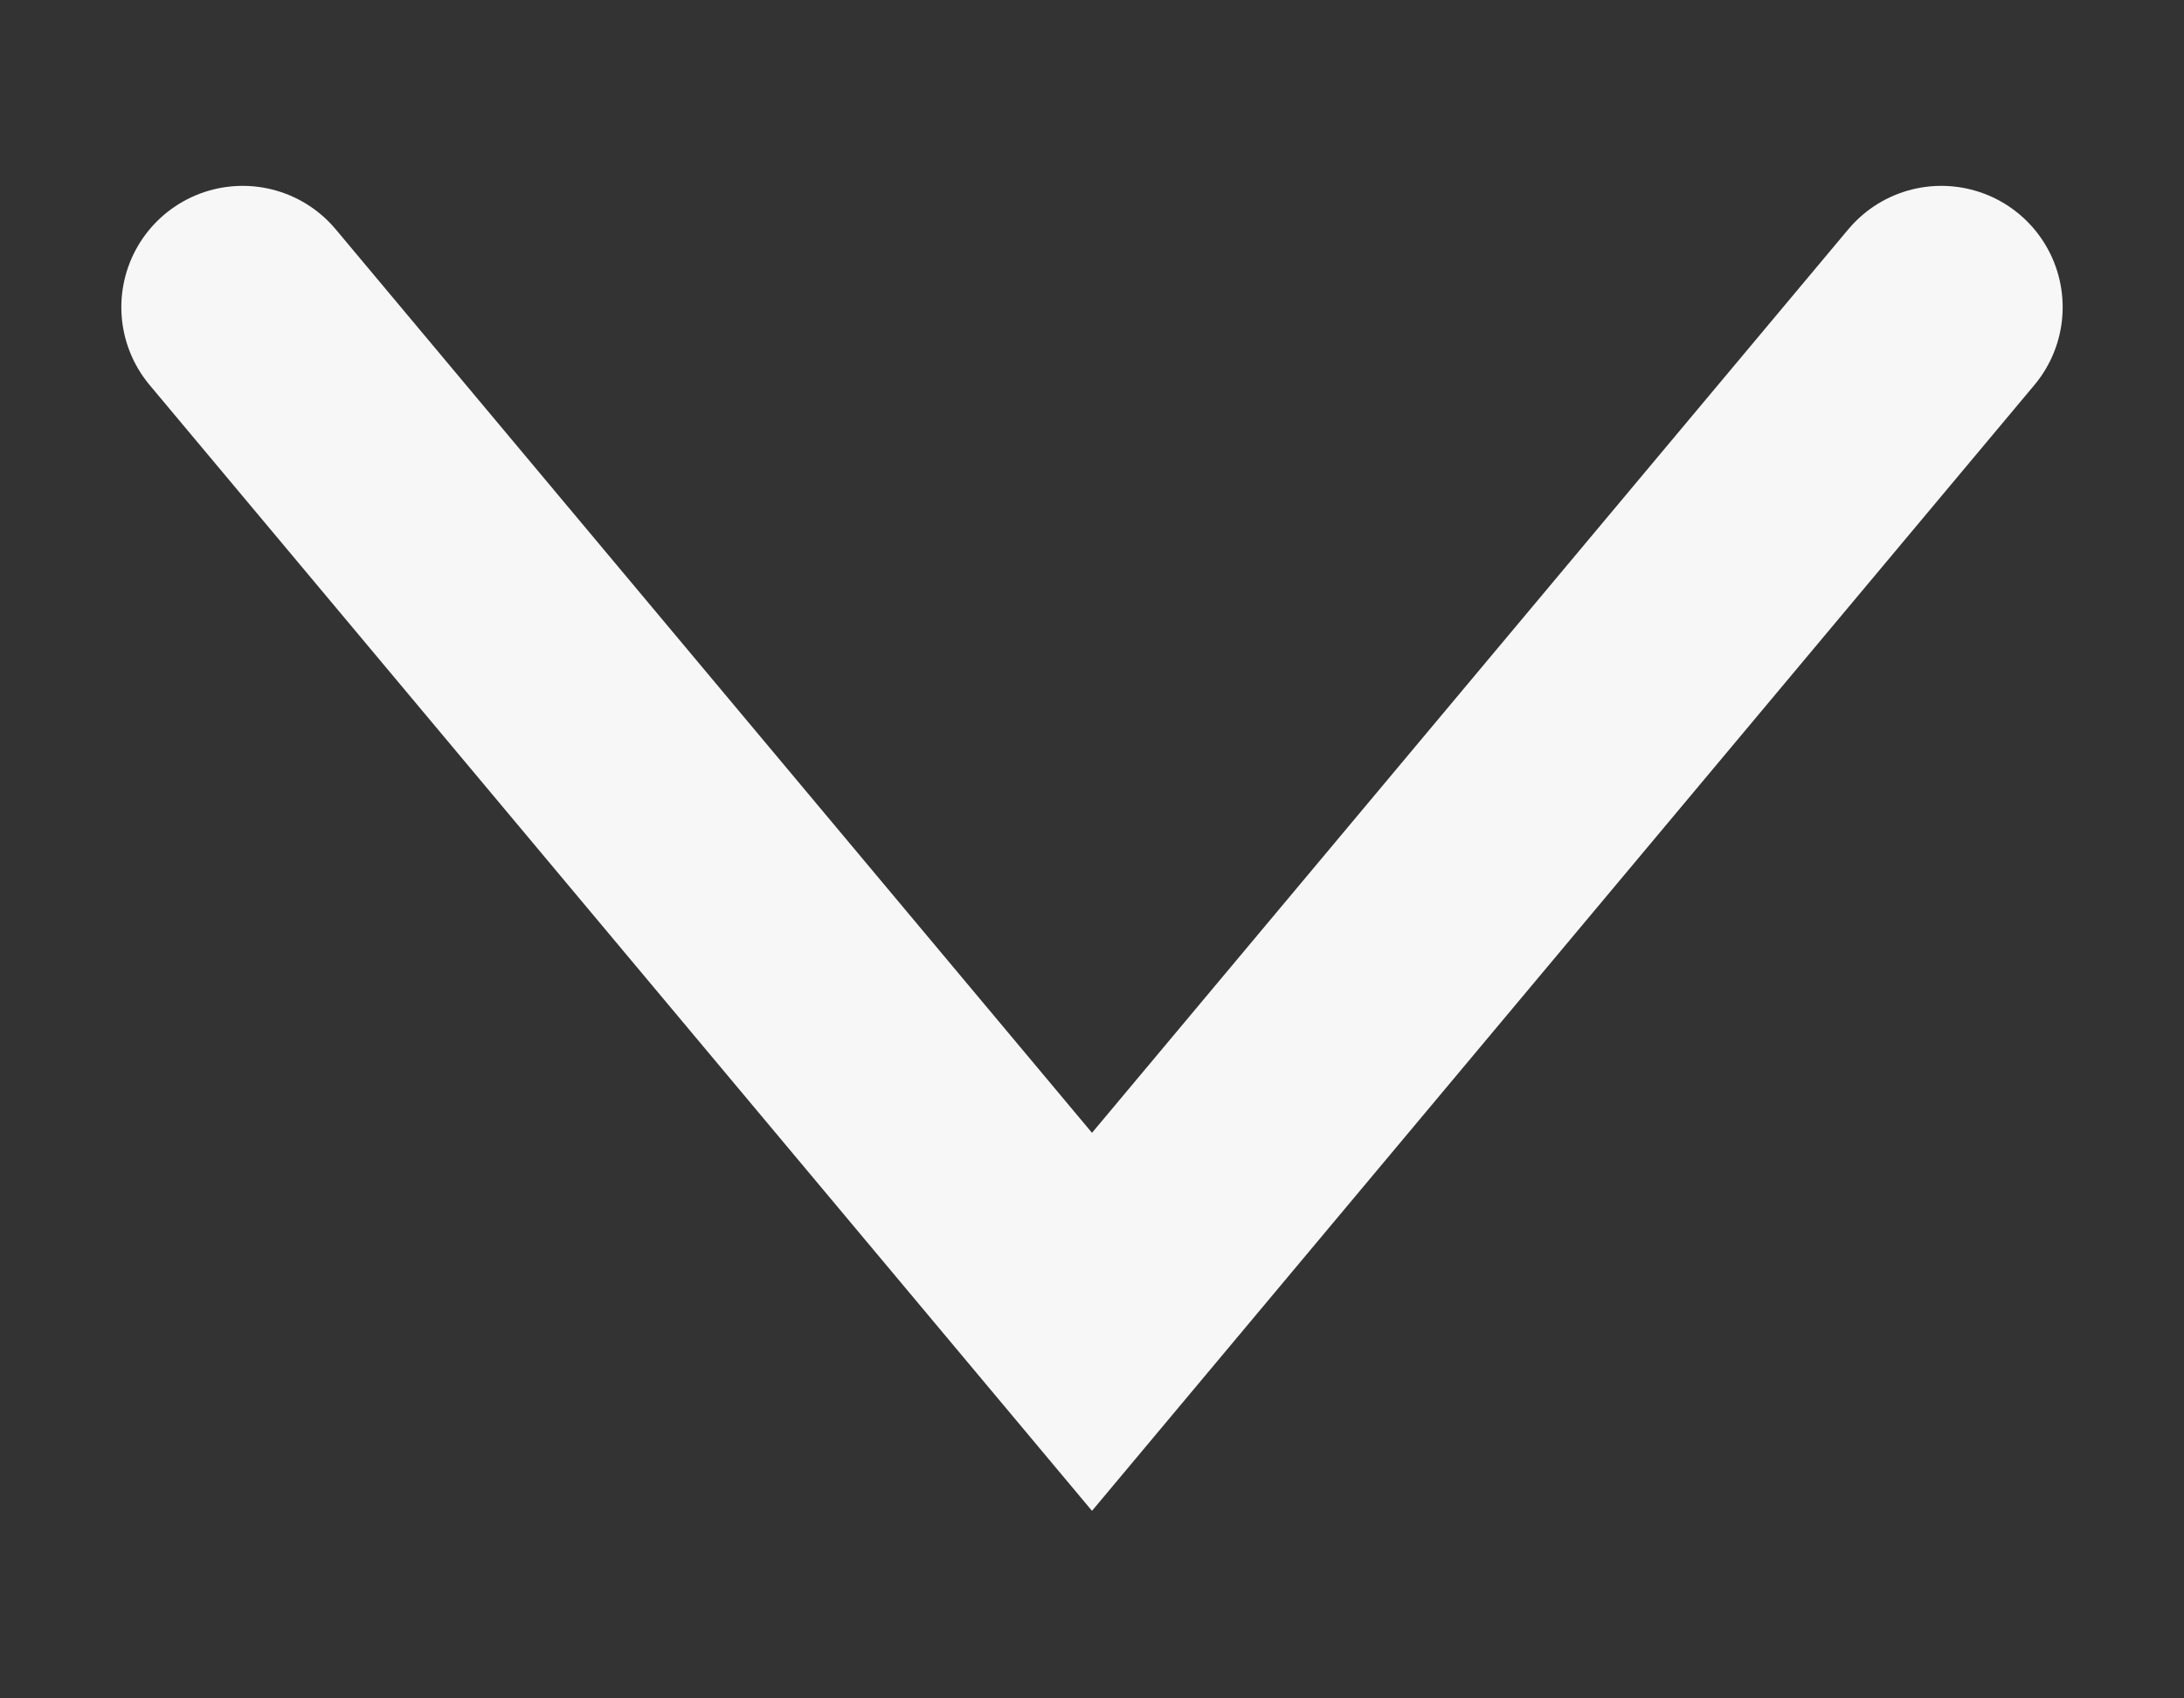 <svg width="9" height="7" viewBox="0 0 9 7" fill="none" xmlns="http://www.w3.org/2000/svg">
<rect x="0" y="0" width="9" height="7" fill="#333333" stroke="none"/>
<path d="M1 1.266L4.5 5.448L8 1.266" stroke="#F7F7F7" stroke-linecap="round"/>
</svg>
